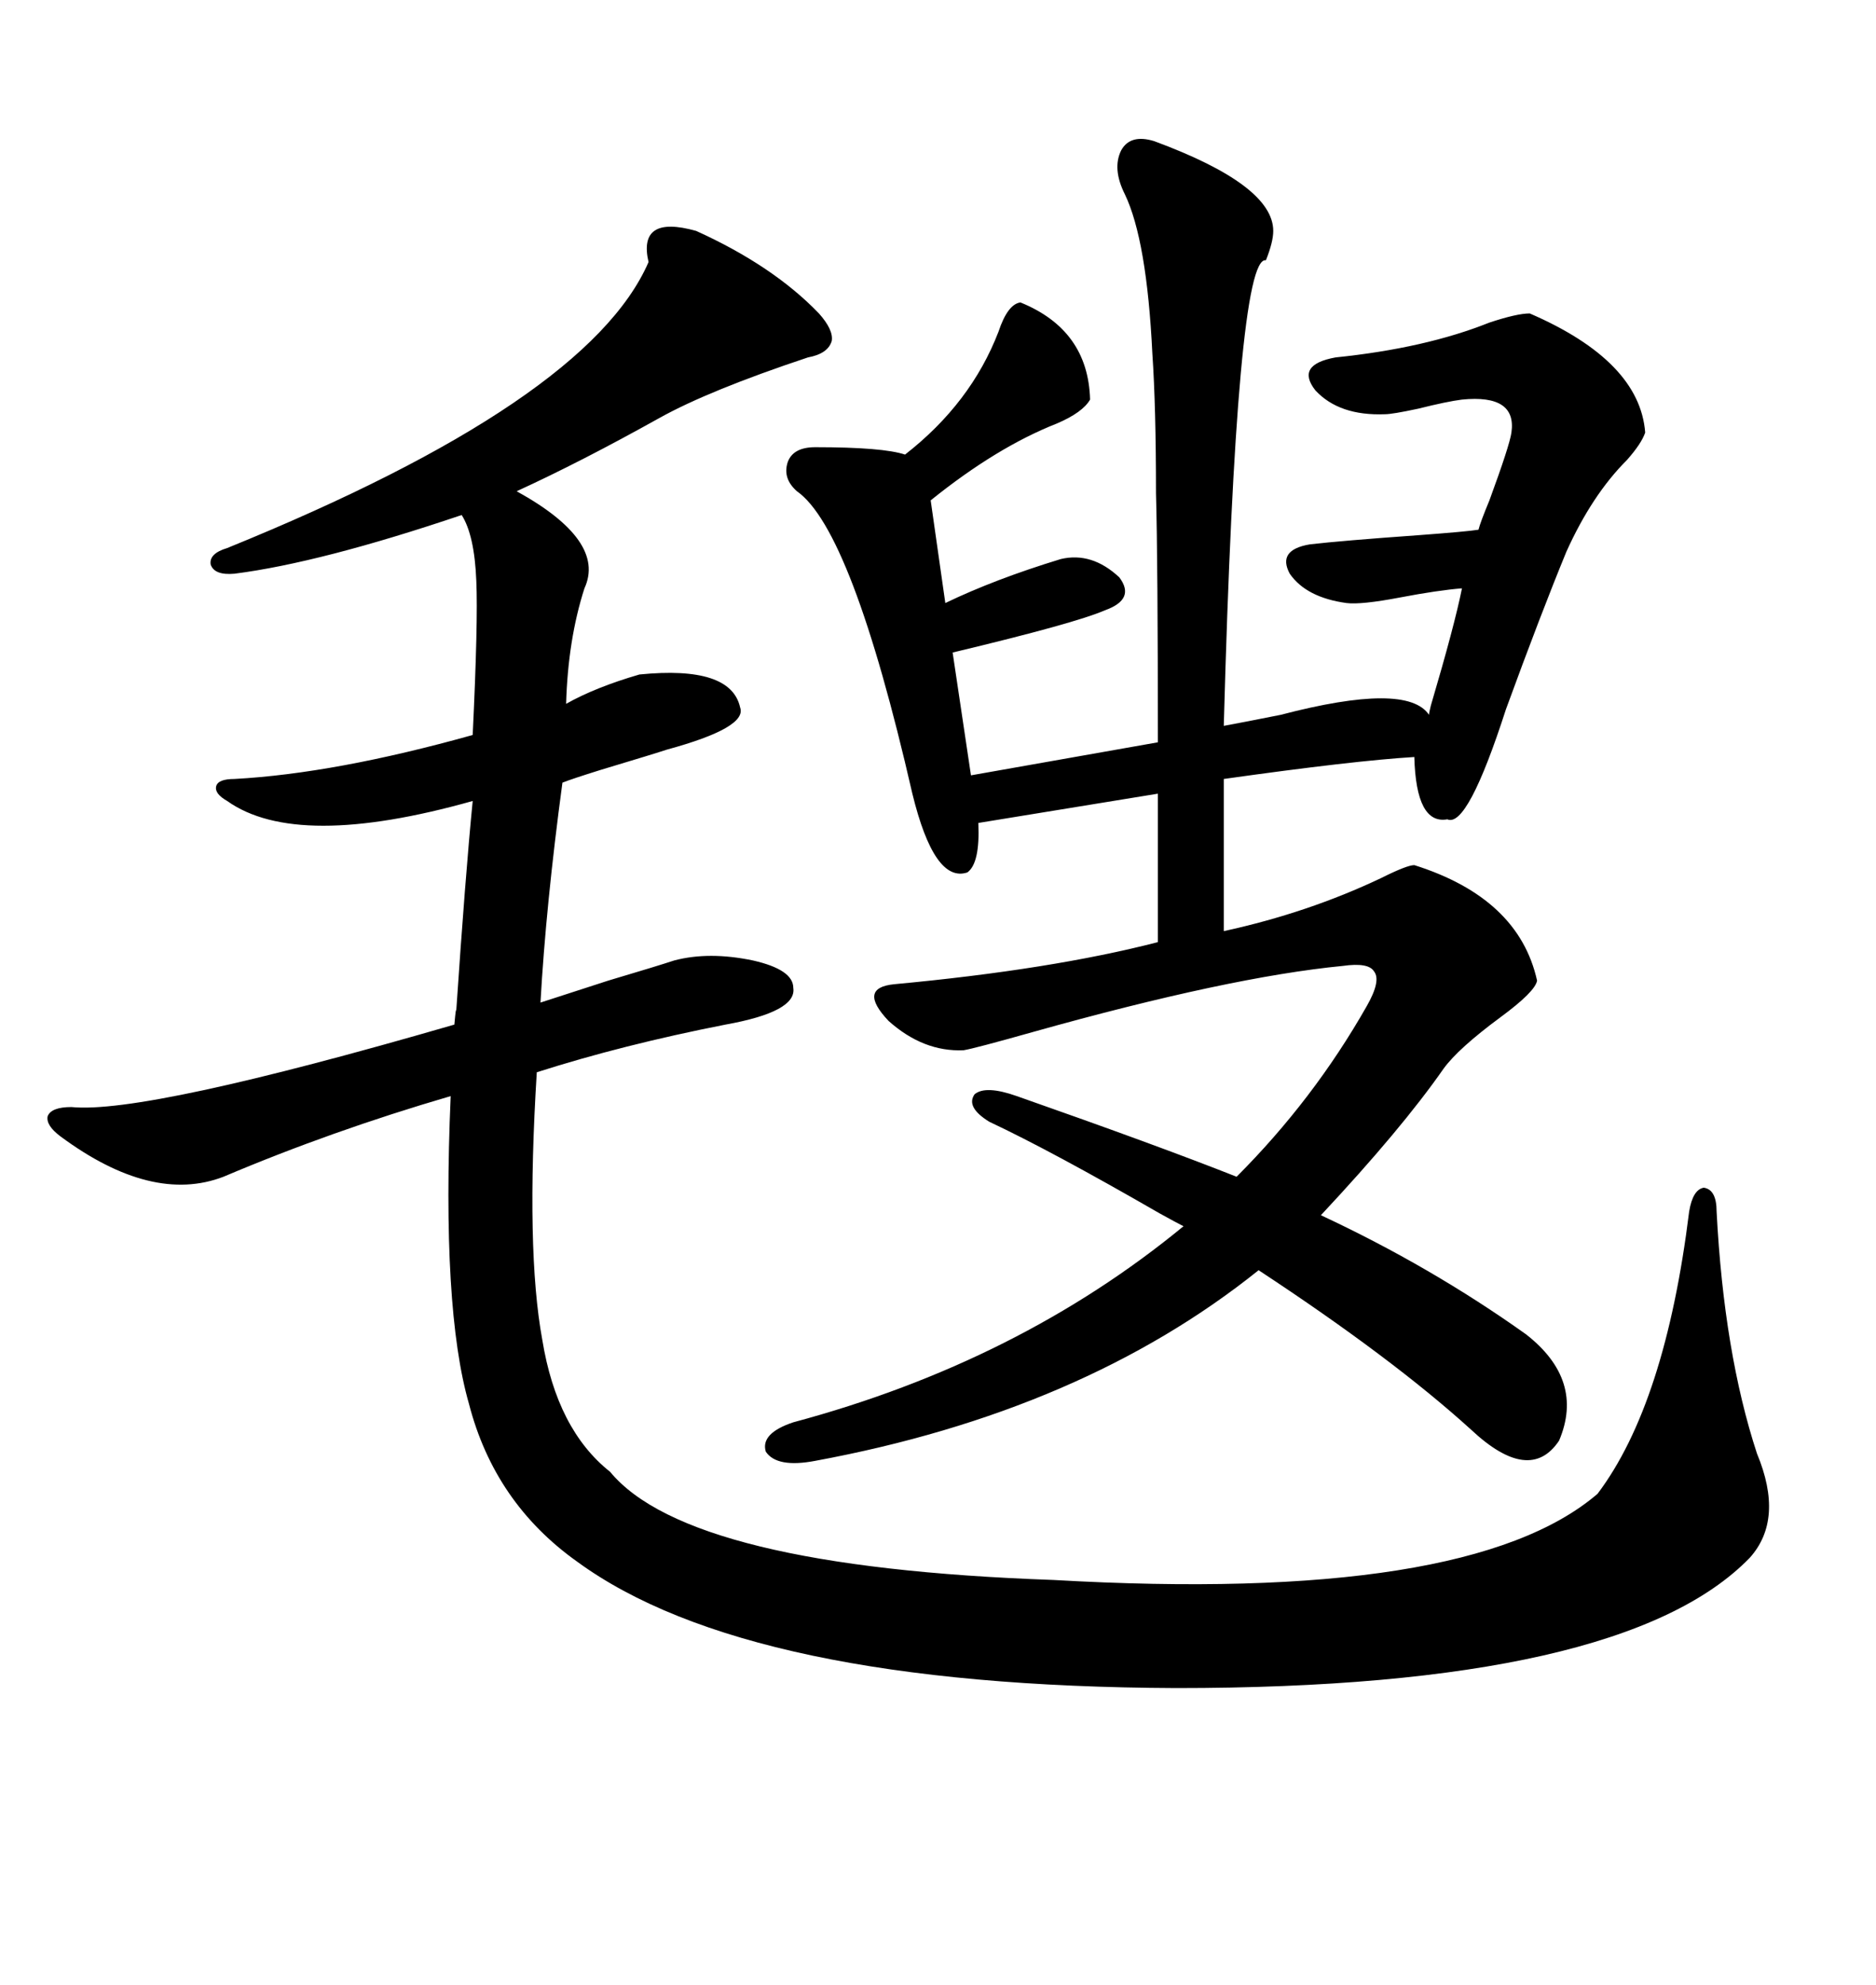 <svg xmlns="http://www.w3.org/2000/svg" xmlns:xlink="http://www.w3.org/1999/xlink" width="300" height="317.285"><path d="M111.33 36.91L111.33 36.91Q123.63 42.48 130.96 50.10L130.96 50.10Q133.30 52.73 133.01 54.49L133.01 54.49Q132.42 56.54 129.20 57.13L129.20 57.13Q113.38 62.40 105.47 66.80L105.47 66.80Q92.87 73.83 82.62 78.52L82.62 78.52Q96.97 86.43 93.46 94.04L93.46 94.04Q90.82 102.25 90.53 112.50L90.53 112.50Q95.21 109.86 102.25 107.81L102.25 107.81Q116.89 106.35 118.36 113.09L118.36 113.09Q119.53 116.31 106.64 119.82L106.64 119.82Q104.88 120.41 96.09 123.05L96.09 123.05Q91.41 124.51 89.94 125.10L89.94 125.10Q87.30 144.73 86.43 160.25L86.43 160.25Q88.18 159.67 97.27 156.74L97.27 156.74Q105.18 154.39 107.81 153.52L107.81 153.52Q113.38 152.05 120.41 153.52L120.41 153.52Q126.86 154.98 126.86 157.91L126.86 157.91Q127.44 161.72 116.02 163.77L116.02 163.77Q99.61 166.99 85.84 171.39L85.84 171.39Q84.08 199.80 86.72 214.16L86.72 214.16Q89.06 228.52 97.56 235.25L97.56 235.25Q110.16 250.49 168.46 252.54L168.46 252.54Q234.96 256.35 255.47 238.77L255.47 238.77Q266.31 224.41 270.12 193.65L270.12 193.65Q270.70 190.14 272.46 189.84L272.46 189.84Q274.51 190.14 274.51 193.65L274.51 193.65Q275.68 216.21 280.96 232.32L280.96 232.32Q285.35 242.87 279.79 249.02L279.79 249.02Q259.57 269.82 188.09 269.82L188.09 269.82Q119.53 269.53 92.29 249.61L92.29 249.61Q79.10 240.23 75 224.41L75 224.41Q70.61 209.18 72.07 175.20L72.07 175.20Q53.03 180.76 35.74 188.09L35.74 188.09Q24.32 192.48 9.67 181.64L9.67 181.64Q7.32 179.88 7.62 178.42L7.62 178.42Q8.20 176.95 11.43 176.95L11.43 176.95Q23.14 178.13 72.66 163.77L72.66 163.77Q72.95 160.55 72.95 161.72L72.95 161.72Q74.41 140.04 75.59 128.03L75.59 128.03Q47.46 135.94 36.33 128.03L36.33 128.03Q34.28 126.86 34.57 125.68L34.57 125.68Q34.86 124.51 37.50 124.51L37.50 124.51Q53.61 123.63 75.59 117.48L75.59 117.48Q76.46 99.32 76.17 92.87L76.17 92.87Q75.88 85.55 73.83 82.32L73.83 82.32Q51.27 89.94 37.50 91.70L37.50 91.70Q34.28 91.99 33.69 90.23L33.69 90.23Q33.40 88.48 36.33 87.60L36.33 87.60Q94.04 64.16 103.71 41.89L103.71 41.89Q101.95 34.28 111.33 36.91ZM158.20 179.30L158.20 179.30Q154.39 176.95 155.86 174.90L155.86 174.90Q157.62 173.44 162.60 175.20L162.60 175.20Q185.16 183.11 197.75 188.09L197.75 188.09Q210.06 175.78 218.55 160.84L218.55 160.84Q220.90 156.74 219.73 155.27L219.73 155.27Q218.85 153.81 214.75 154.39L214.75 154.39Q196.58 156.15 165.23 164.94L165.23 164.94Q155.86 167.58 154.10 167.87L154.10 167.87Q147.66 168.16 142.09 163.18L142.09 163.18Q137.11 157.91 142.97 157.32L142.97 157.32Q168.16 154.98 185.16 150.59L185.16 150.59L185.16 126.86L156.45 131.54Q156.74 137.99 154.69 139.45L154.69 139.45Q149.41 141.21 145.90 126.86L145.90 126.86Q136.23 84.67 127.44 78.52L127.44 78.52Q125.10 76.46 125.98 73.83L125.98 73.83Q126.86 71.48 130.37 71.48L130.37 71.48Q141.21 71.48 144.73 72.66L144.73 72.66Q155.27 64.45 159.67 53.03L159.67 53.03Q161.13 48.63 163.18 48.34L163.18 48.34Q174.02 52.73 174.32 63.87L174.32 63.87Q173.14 65.92 169.04 67.68L169.04 67.68Q159.38 71.48 148.83 79.98L148.83 79.98L151.17 96.39Q159.08 92.58 169.63 89.36L169.63 89.36Q174.61 88.18 179.00 92.29L179.00 92.29Q181.64 95.80 176.66 97.56L176.66 97.56Q171.97 99.61 152.34 104.30L152.34 104.30L155.27 123.93L185.16 118.65Q185.16 89.65 184.86 78.81L184.86 78.81Q184.86 65.04 184.28 56.54L184.28 56.54Q183.40 38.38 179.88 31.05L179.88 31.05Q177.83 26.95 179.30 24.02L179.30 24.02Q180.76 21.39 184.57 22.56L184.57 22.56Q203.61 29.59 203.61 36.91L203.61 36.91Q203.61 38.67 202.44 41.60L202.44 41.60Q197.75 40.72 195.70 116.02L195.70 116.02Q198.93 115.43 204.79 114.26L204.79 114.26Q225 108.98 228.52 114.26L228.52 114.26Q228.52 113.96 228.81 112.79L228.81 112.79Q232.62 99.90 233.79 94.04L233.79 94.04Q229.98 94.34 223.83 95.51L223.83 95.51Q217.68 96.68 215.33 96.39L215.33 96.39Q208.89 95.51 206.25 91.70L206.25 91.70Q204.20 87.89 209.47 87.01L209.47 87.01Q214.45 86.43 226.76 85.55L226.76 85.55Q234.67 84.96 236.43 84.67L236.43 84.67Q236.72 83.50 238.18 79.98L238.18 79.98Q241.41 71.19 241.70 69.14L241.70 69.14Q242.58 62.99 233.79 63.87L233.79 63.87Q231.45 64.16 226.76 65.33L226.76 65.33Q222.66 66.21 221.48 66.21L221.48 66.21Q214.16 66.50 210.35 62.40L210.35 62.40Q207.13 58.30 213.57 57.13L213.57 57.13Q227.93 55.66 238.18 51.56L238.18 51.56Q242.58 50.10 244.63 50.10L244.63 50.10Q262.21 57.71 263.09 69.14L263.09 69.14Q262.50 70.90 260.16 73.54L260.16 73.54Q254.59 79.10 250.49 88.18L250.49 88.18Q246.39 98.14 240.82 113.38L240.82 113.38Q234.67 132.42 231.45 130.96L231.45 130.96Q226.46 131.84 226.17 121.00L226.17 121.00Q216.50 121.58 195.70 124.51L195.70 124.51L195.70 148.83Q209.18 145.90 220.90 140.33L220.90 140.33Q225 138.28 226.17 138.28L226.17 138.28Q242.87 143.55 245.80 156.74L245.80 156.74Q245.51 158.50 239.94 162.60L239.94 162.60Q233.20 167.58 230.86 170.80L230.86 170.80Q224.12 180.47 211.23 194.24L211.23 194.24Q228.81 202.44 244.04 213.28L244.04 213.28Q253.42 220.61 249.32 230.27L249.32 230.27Q244.63 237.30 235.25 228.52L235.25 228.52Q222.66 217.09 201.27 203.03L201.27 203.03Q173.14 225.59 130.37 233.50L130.37 233.50Q124.22 234.67 122.46 232.03L122.46 232.03Q121.58 229.10 126.86 227.34L126.86 227.34Q162.89 217.68 189.26 196.00L189.26 196.00Q188.09 195.41 185.45 193.95L185.45 193.95Q168.16 183.98 158.20 179.30Z"/></svg>